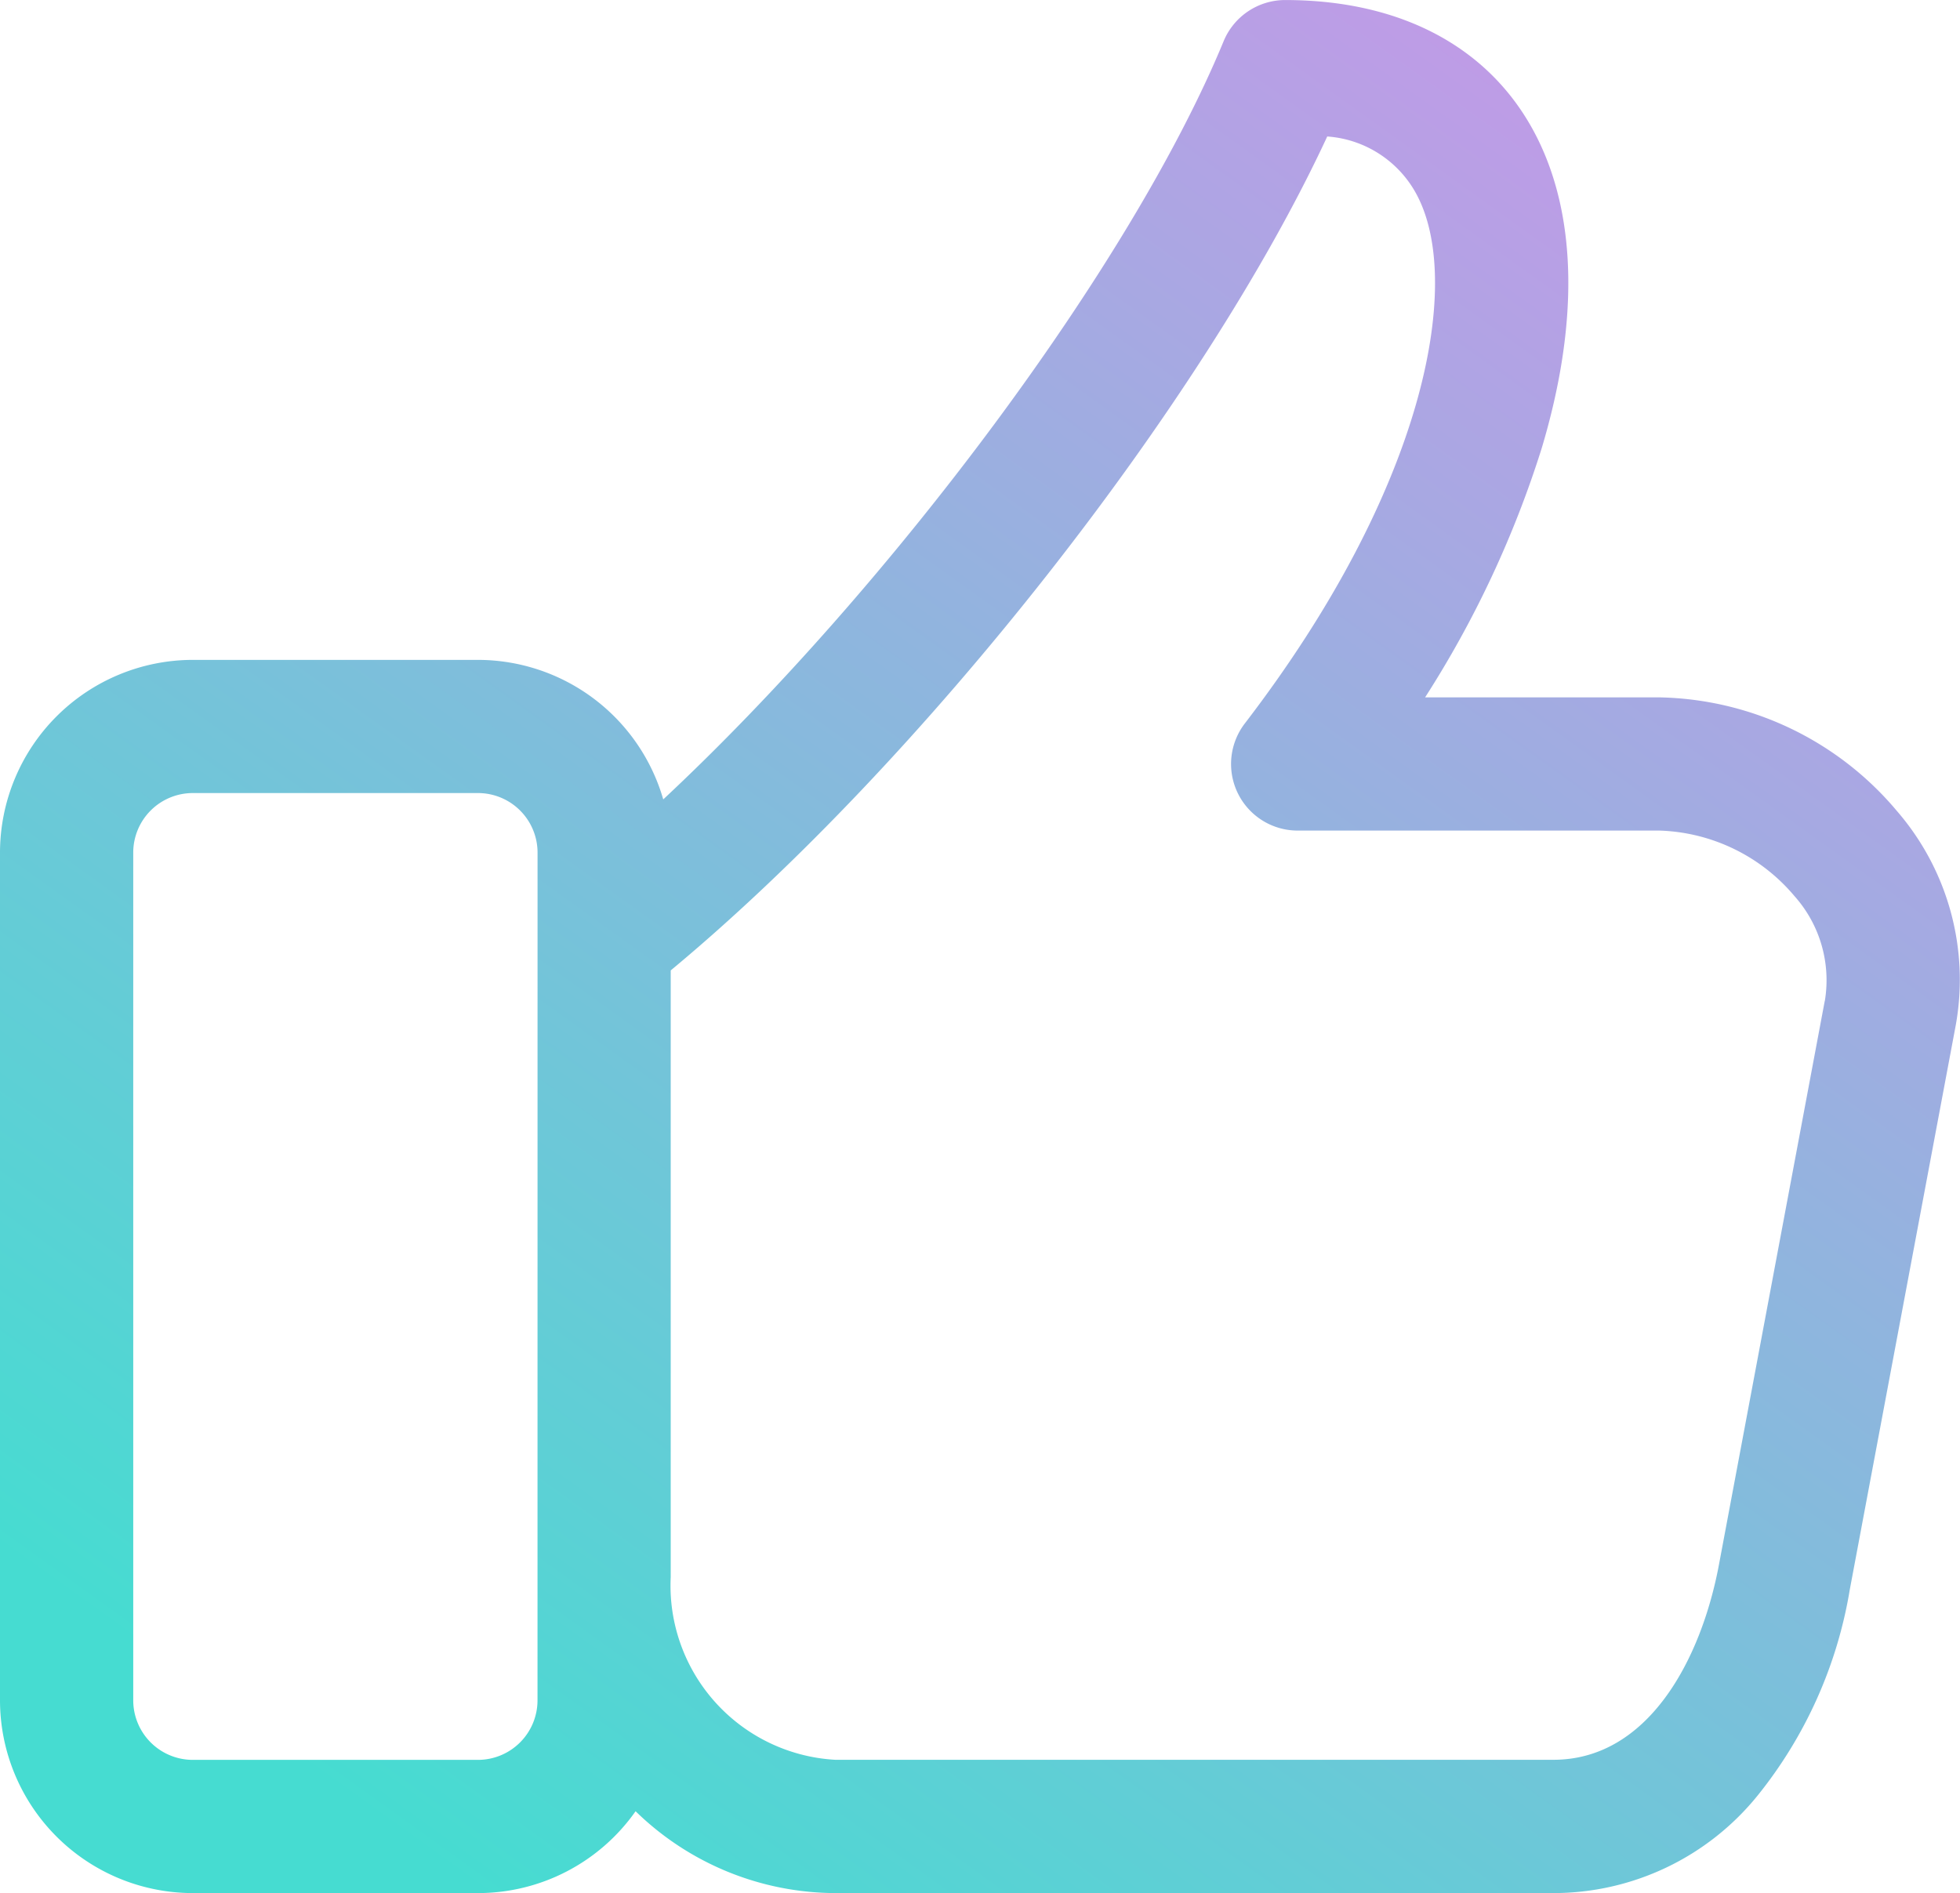 <svg xmlns="http://www.w3.org/2000/svg" xmlns:xlink="http://www.w3.org/1999/xlink" width="47.265" height="45.66" viewBox="0 0 47.265 45.66"><defs><linearGradient id="linear-gradient" x1="0.078" y1="0.872" x2="0.922" y2="-0.26" gradientUnits="objectBoundingBox"><stop offset="0" stop-color="#46dcd1"></stop><stop offset="1" stop-color="#e488ed"></stop></linearGradient></defs><path id="Path_5459" data-name="Path 5459" d="M66.371,48.183a7.66,7.66,0,0,0-5.734-2.742H54.992a25,25,0,0,0,2.809-6c.889-2.96.858-5.541-.09-7.462-1.068-2.165-3.232-3.357-6.093-3.357a1.606,1.606,0,0,0-1.485.994c-2.228,5.4-8.039,13.17-13.513,18.286a4.656,4.656,0,0,0-4.467-3.365H25.275a4.654,4.654,0,0,0-4.649,4.649V69.632a4.654,4.654,0,0,0,4.649,4.649h6.878a4.645,4.645,0,0,0,3.8-1.974,6.924,6.924,0,0,0,4.815,1.974H58.084a6.336,6.336,0,0,0,4.93-2.357,10.692,10.692,0,0,0,2.22-4.967l2.553-13.6A6.214,6.214,0,0,0,66.371,48.183ZM33.588,69.632a1.437,1.437,0,0,1-1.436,1.436H25.275a1.437,1.437,0,0,1-1.436-1.436V49.185a1.437,1.437,0,0,1,1.436-1.436h6.878a1.437,1.437,0,0,1,1.436,1.436ZM64.629,52.766l-2.552,13.6c-.427,2.274-1.7,4.7-3.992,4.7H40.766A4.209,4.209,0,0,1,36.8,66.66V52.027C42.856,47,49.638,38.366,52.632,31.913a2.655,2.655,0,0,1,2.2,1.486c1.043,2.114.177,6.98-4.187,12.671a1.606,1.606,0,0,0,1.275,2.584h8.719A4.431,4.431,0,0,1,63.9,50.235a3.047,3.047,0,0,1,.731,2.531Z" transform="translate(-20.626 -28.621)" fill="url(#linear-gradient)"></path></svg>